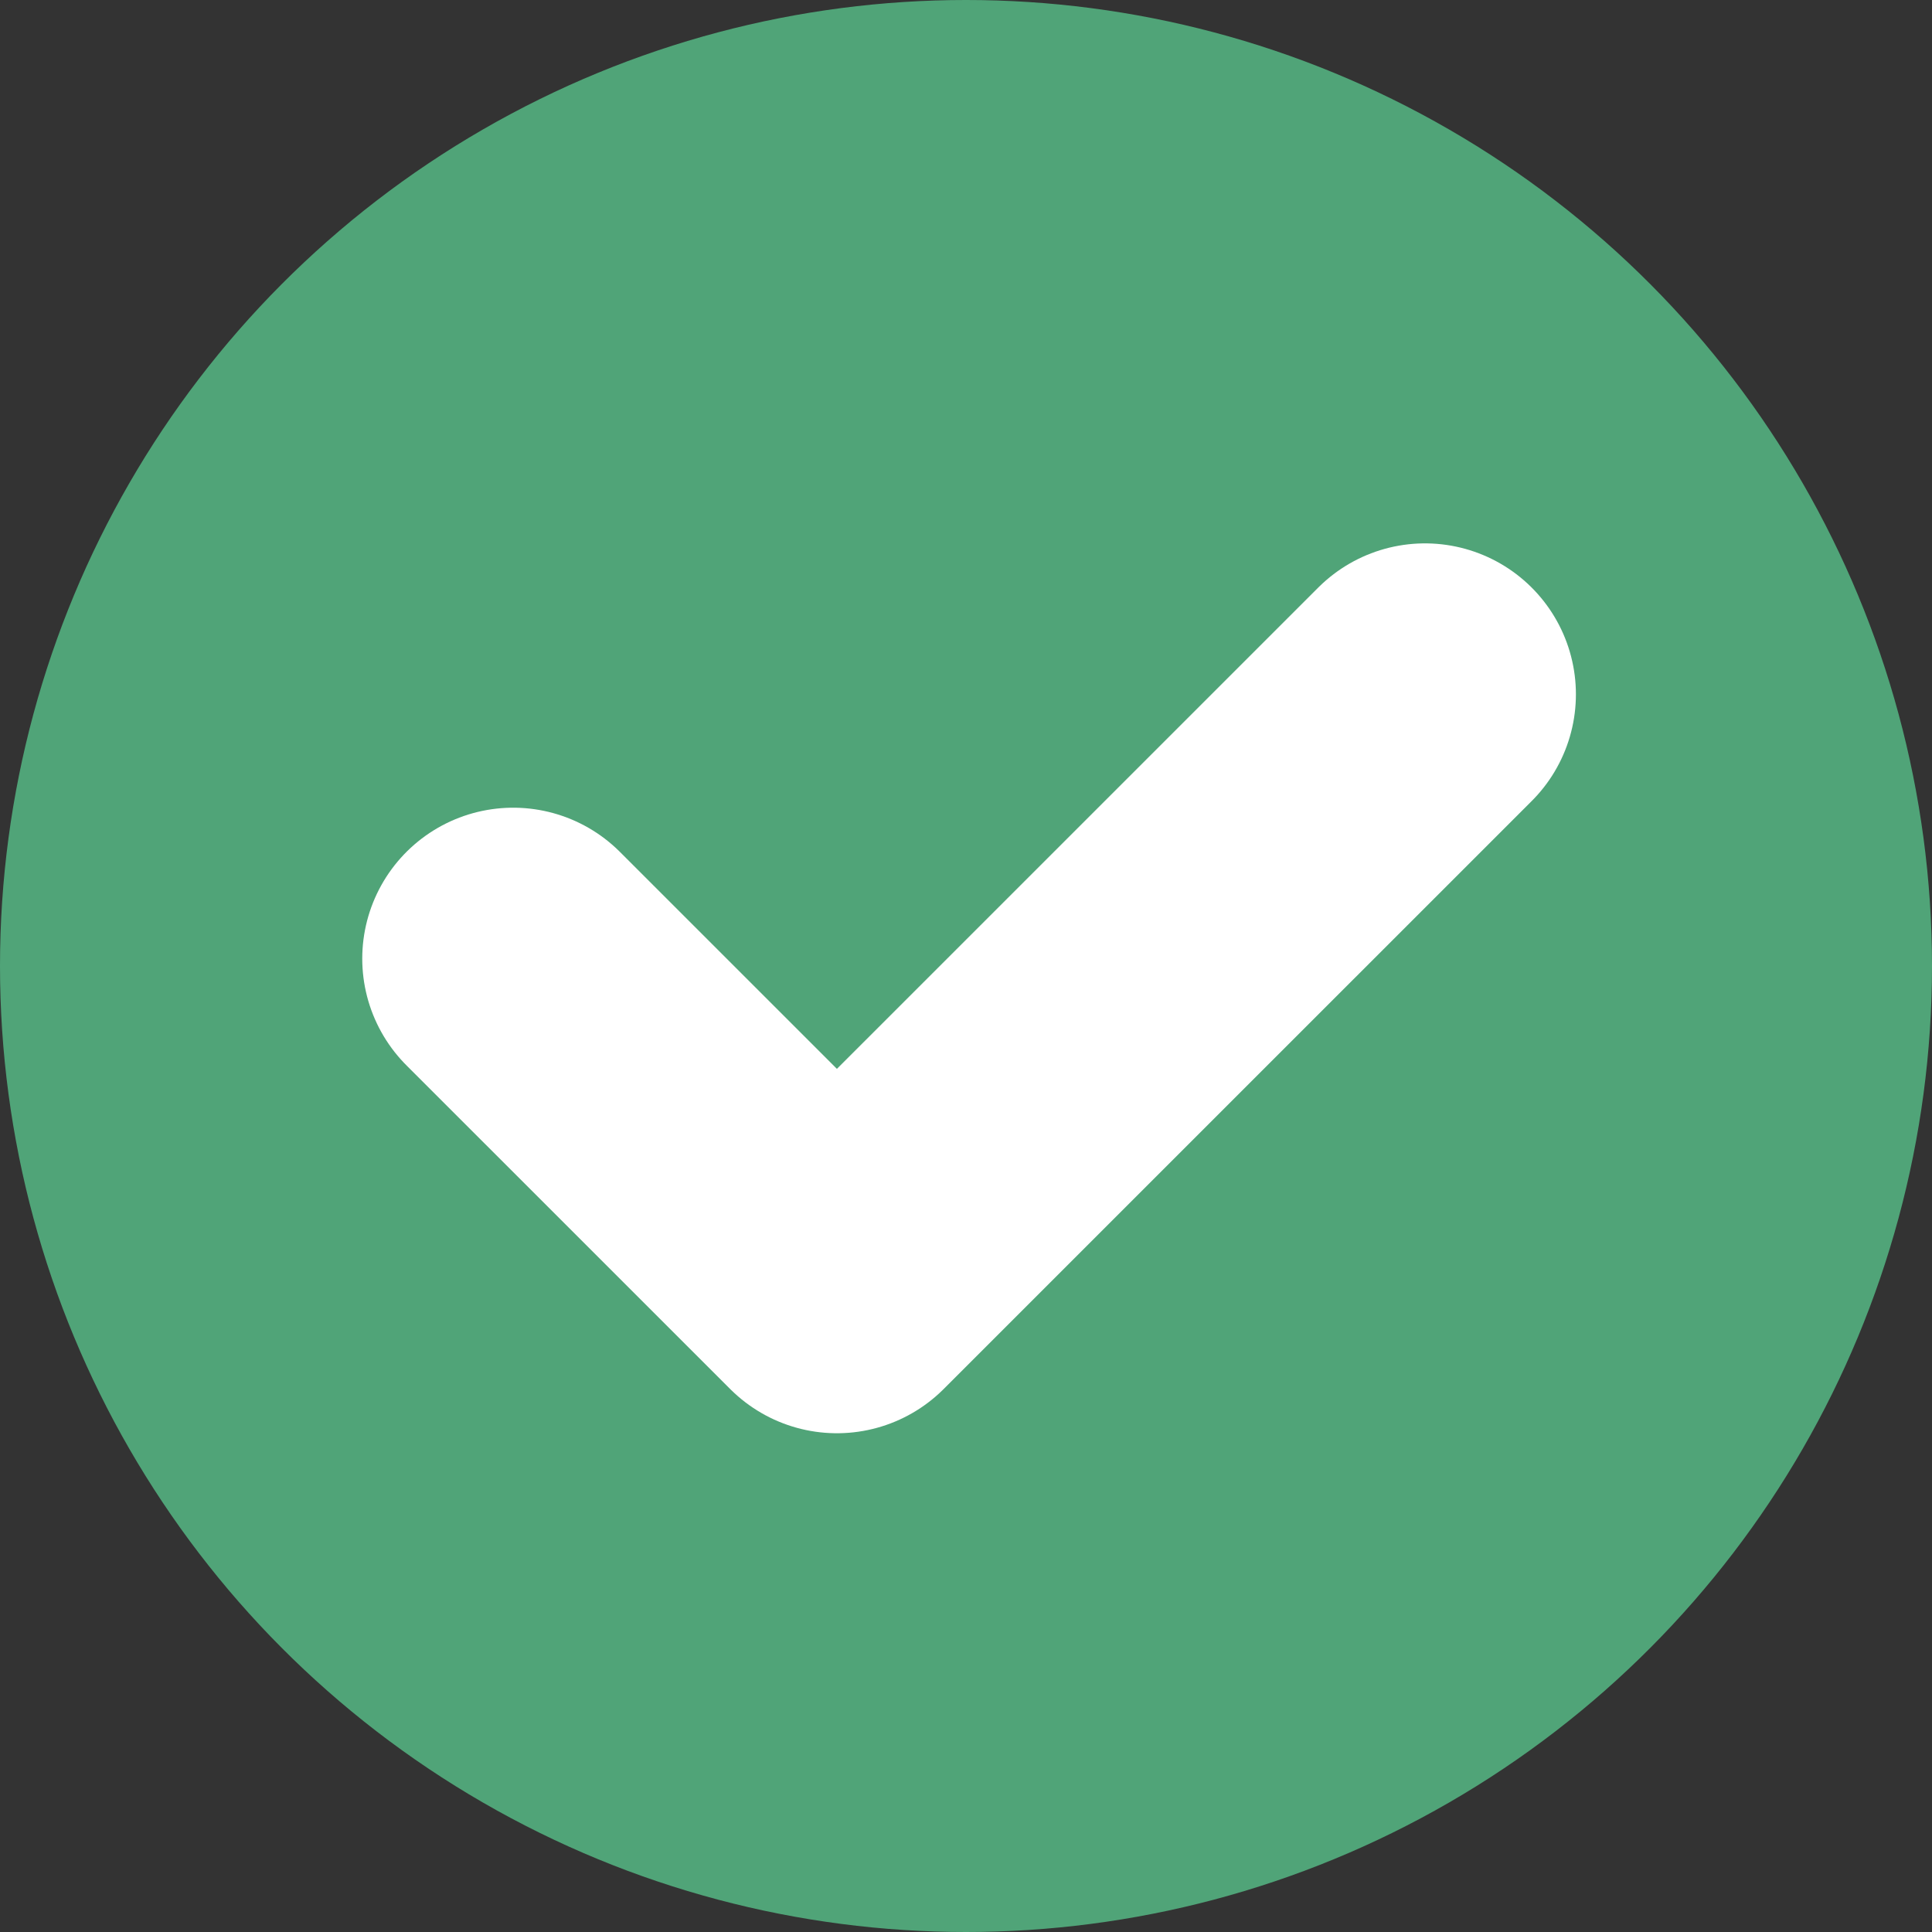 <svg id="Tick_mark" data-name="Tick mark" xmlns="http://www.w3.org/2000/svg" width="32" height="32" viewBox="0 0 32 32">
  <rect x="0" y="0" width="32" height="32" fill="#333333" stroke="none"/>
  <circle id="Ellipse_50" data-name="Ellipse 50" cx="16" cy="16" r="16" fill="#50a478"/>
  <path id="Path_1975" data-name="Path 1975" d="M3010.188,15141.99l5.362,5.361,9.74-9.739" transform="translate(-3001.688 -15126.112)" fill="none" stroke="#fff" stroke-linecap="round" stroke-linejoin="round" stroke-width="5"/>
</svg>
